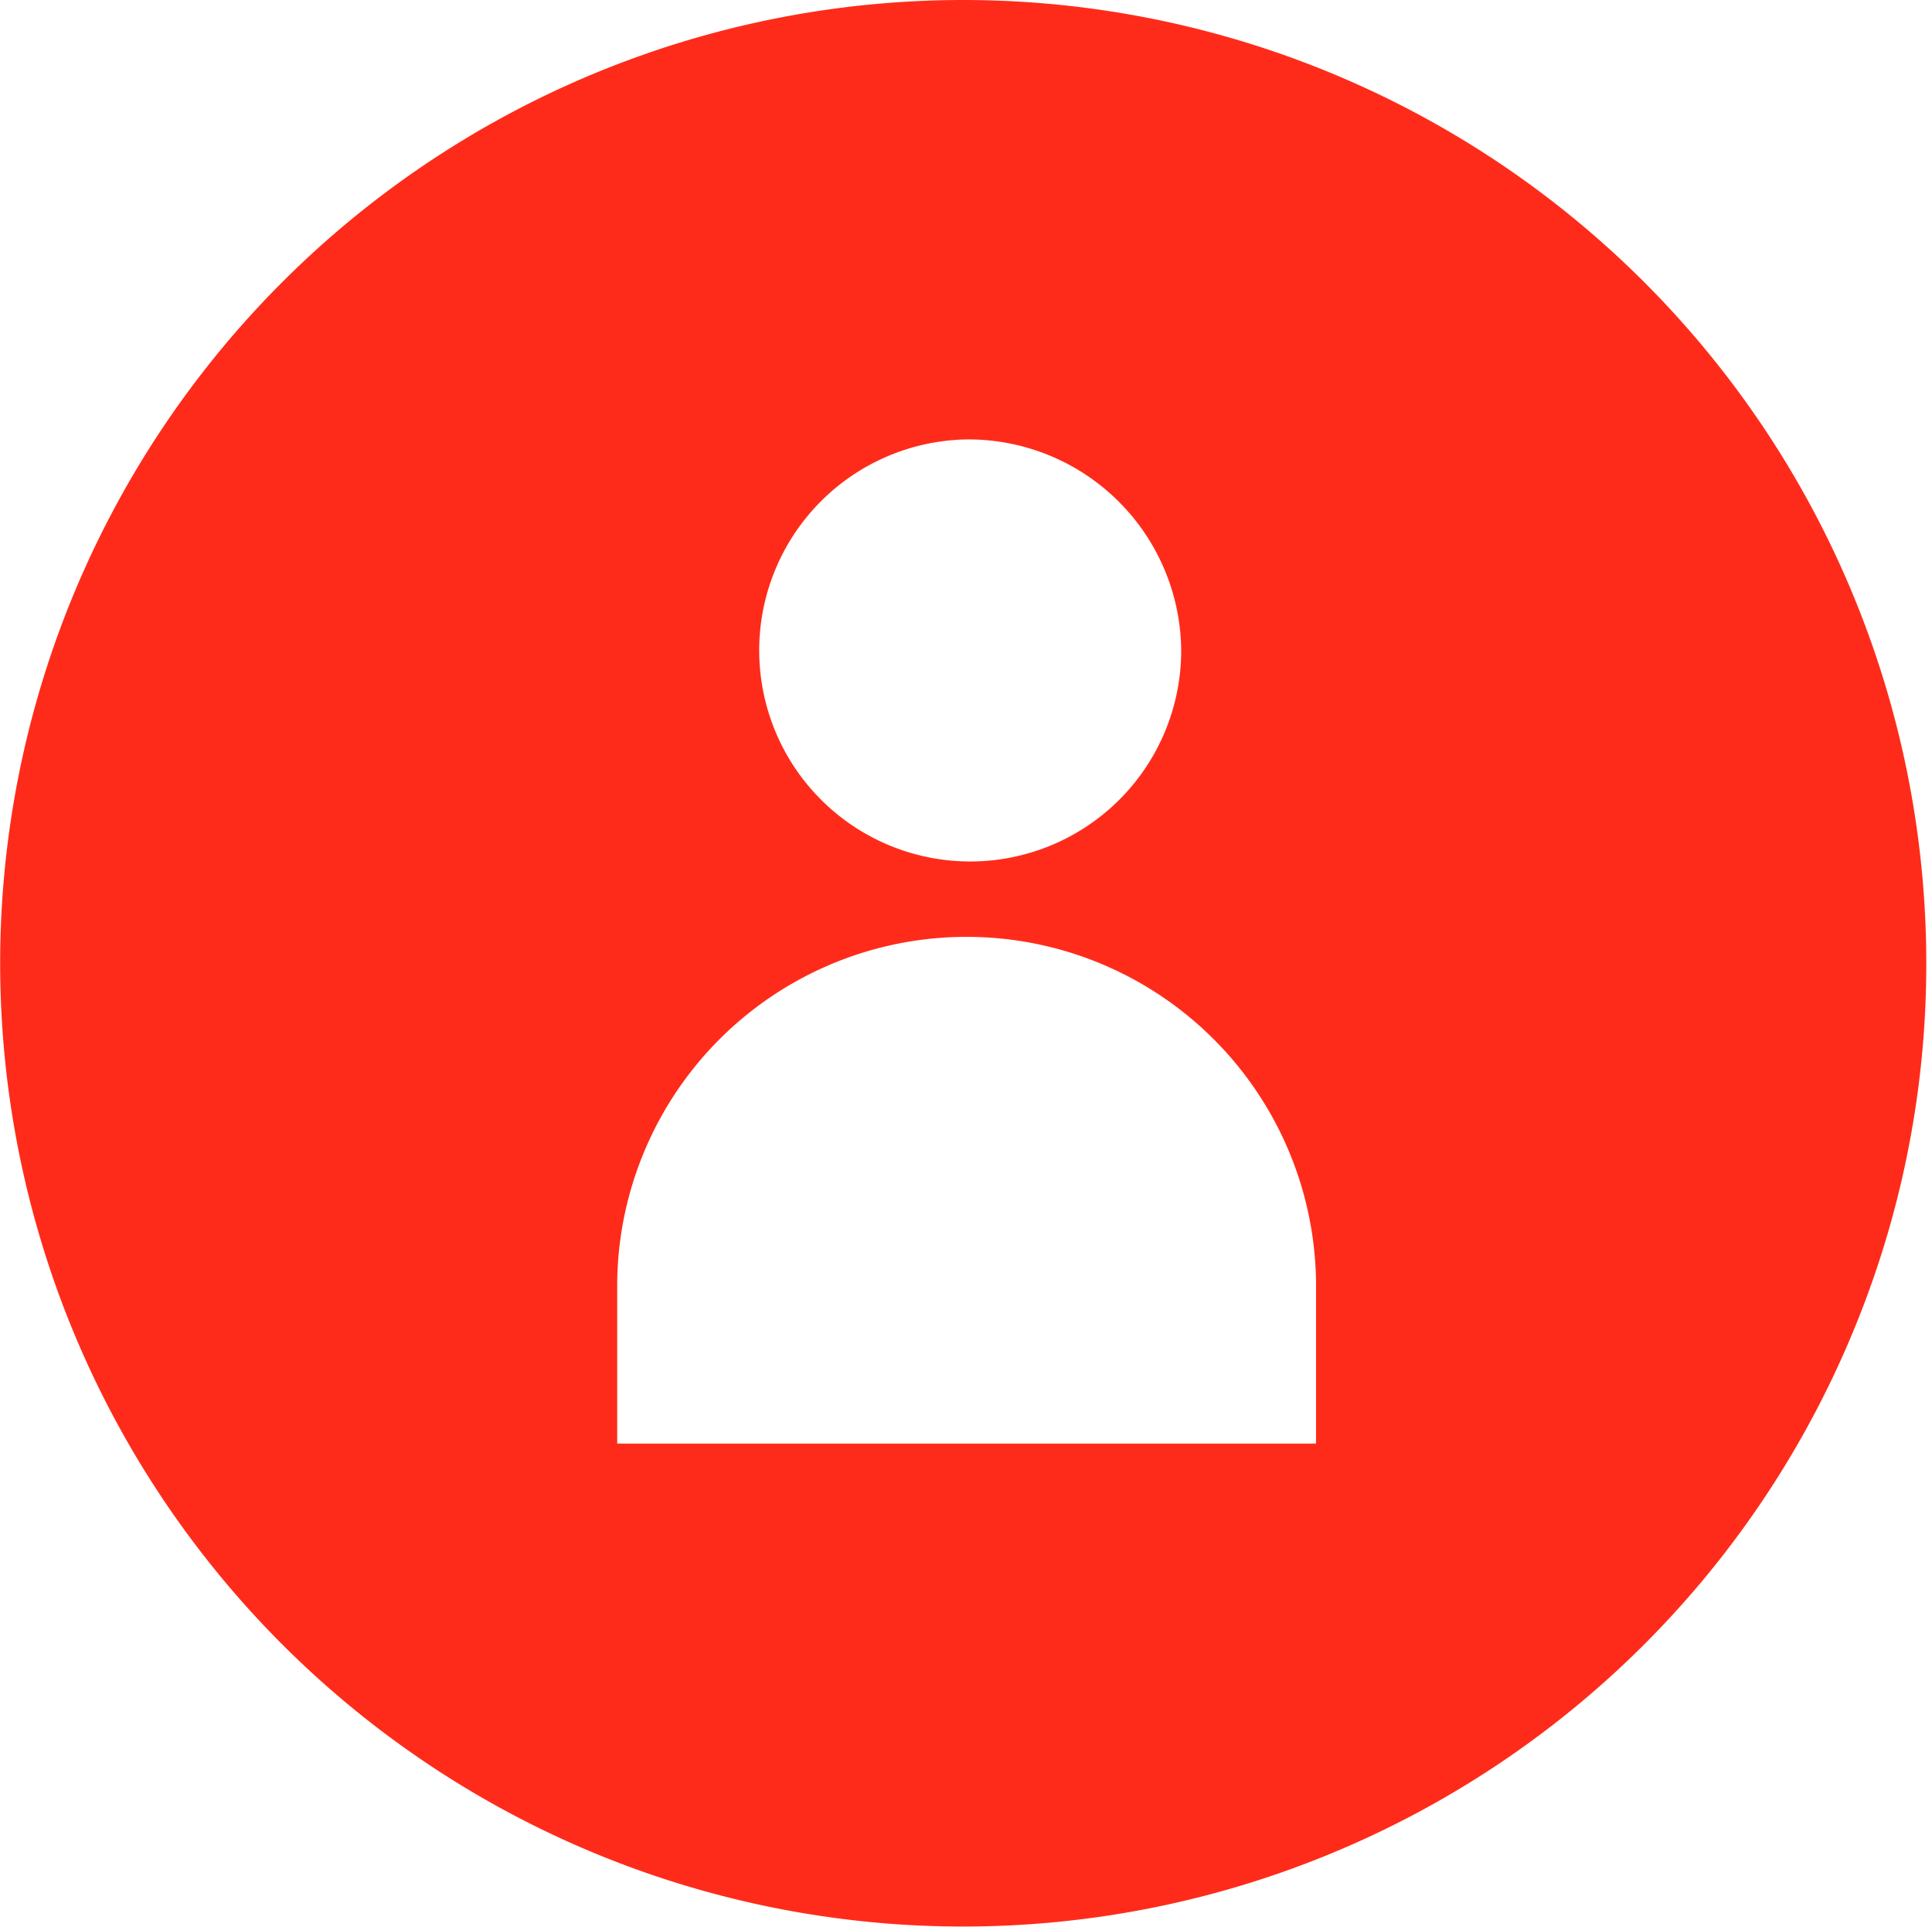 <?xml version="1.0" encoding="UTF-8" standalone="no"?>
<svg xmlns="http://www.w3.org/2000/svg" xmlns:xlink="http://www.w3.org/1999/xlink" class="icon" viewBox="0 0 1027 1024" version="1.1" width="90.264" height="90">
  <path d="M983.895 710.488A511.939 511.939 0 1 1 1023.963 511.909a509.226 509.226 0 0 1-40.068 198.58zM513.833 233.54a112.159 112.159 0 1 0 114.06 112.136A113.11 113.11 0 0 0 513.833 233.54z m185.734 447.199a185.757 185.757 0 0 0-371.468 0v86.467h371.468v-86.467z" fill="#FF2B1A"></path>
</svg>
